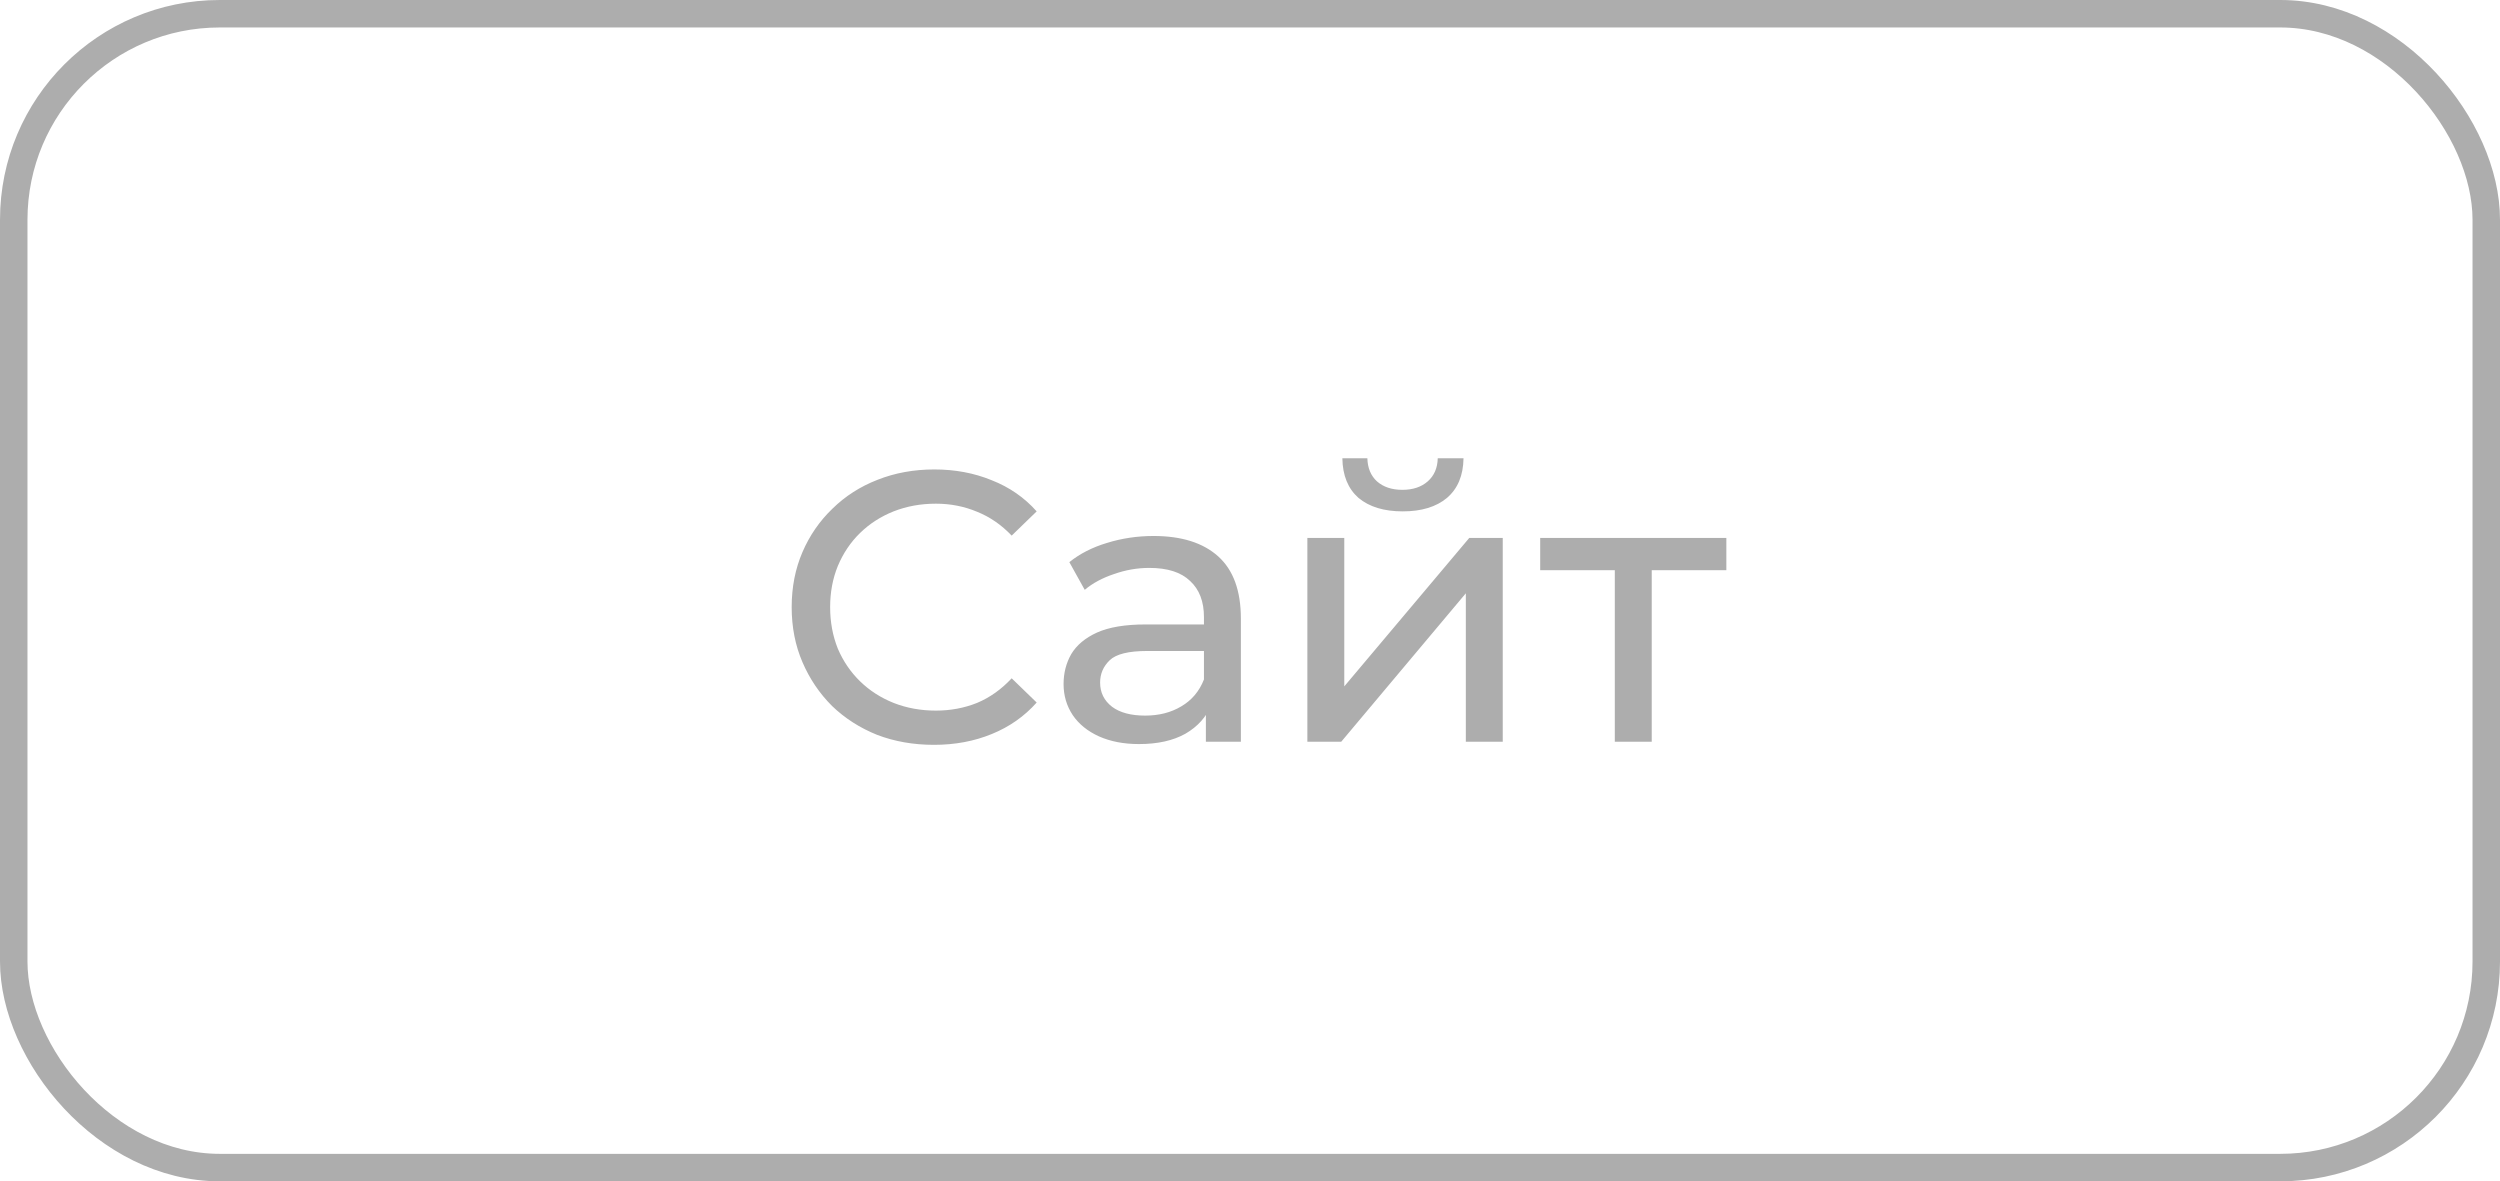 <?xml version="1.0" encoding="UTF-8"?> <svg xmlns="http://www.w3.org/2000/svg" width="91" height="43" viewBox="0 0 91 43" fill="none"> <path d="M33.997 27.112C33.25 27.112 32.559 26.991 31.925 26.748C31.299 26.496 30.753 26.146 30.287 25.698C29.829 25.241 29.47 24.709 29.209 24.102C28.948 23.495 28.817 22.828 28.817 22.1C28.817 21.372 28.948 20.705 29.209 20.098C29.47 19.491 29.834 18.964 30.301 18.516C30.767 18.059 31.314 17.709 31.939 17.466C32.574 17.214 33.264 17.088 34.011 17.088C34.767 17.088 35.462 17.219 36.097 17.48C36.741 17.732 37.287 18.11 37.735 18.614L36.825 19.496C36.452 19.104 36.032 18.815 35.565 18.628C35.098 18.432 34.599 18.334 34.067 18.334C33.516 18.334 33.003 18.427 32.527 18.614C32.06 18.801 31.654 19.062 31.309 19.398C30.963 19.734 30.693 20.135 30.497 20.602C30.31 21.059 30.217 21.559 30.217 22.1C30.217 22.641 30.31 23.145 30.497 23.612C30.693 24.069 30.963 24.466 31.309 24.802C31.654 25.138 32.06 25.399 32.527 25.586C33.003 25.773 33.516 25.866 34.067 25.866C34.599 25.866 35.098 25.773 35.565 25.586C36.032 25.39 36.452 25.091 36.825 24.69L37.735 25.572C37.287 26.076 36.741 26.459 36.097 26.72C35.462 26.981 34.762 27.112 33.997 27.112ZM43.894 27V25.432L43.824 25.138V22.464C43.824 21.895 43.656 21.456 43.32 21.148C42.993 20.831 42.499 20.672 41.836 20.672C41.397 20.672 40.968 20.747 40.548 20.896C40.128 21.036 39.773 21.227 39.484 21.47L38.924 20.462C39.307 20.154 39.764 19.921 40.296 19.762C40.837 19.594 41.402 19.51 41.99 19.51C43.007 19.51 43.791 19.757 44.342 20.252C44.893 20.747 45.168 21.503 45.168 22.52V27H43.894ZM41.458 27.084C40.907 27.084 40.422 26.991 40.002 26.804C39.591 26.617 39.274 26.361 39.05 26.034C38.826 25.698 38.714 25.32 38.714 24.9C38.714 24.499 38.807 24.135 38.994 23.808C39.19 23.481 39.503 23.22 39.932 23.024C40.371 22.828 40.959 22.73 41.696 22.73H44.048V23.696H41.752C41.08 23.696 40.627 23.808 40.394 24.032C40.161 24.256 40.044 24.527 40.044 24.844C40.044 25.208 40.189 25.502 40.478 25.726C40.767 25.941 41.169 26.048 41.682 26.048C42.186 26.048 42.625 25.936 42.998 25.712C43.381 25.488 43.656 25.161 43.824 24.732L44.09 25.656C43.913 26.095 43.6 26.445 43.152 26.706C42.704 26.958 42.139 27.084 41.458 27.084ZM47.588 27V19.58H48.932V24.984L53.482 19.58H54.7V27H53.356V21.596L48.82 27H47.588ZM51.06 18.614C50.379 18.614 49.842 18.451 49.45 18.124C49.068 17.788 48.871 17.307 48.862 16.682H49.772C49.782 17.037 49.898 17.317 50.122 17.522C50.355 17.727 50.663 17.83 51.046 17.83C51.429 17.83 51.737 17.727 51.97 17.522C52.203 17.317 52.325 17.037 52.334 16.682H53.272C53.263 17.307 53.062 17.788 52.67 18.124C52.278 18.451 51.742 18.614 51.06 18.614ZM58.779 27V20.406L59.115 20.756H56.063V19.58H62.839V20.756H59.801L60.123 20.406V27H58.779Z" fill="#ADADAD"></path> <rect x="0.5" y="0.5" width="90" height="42" rx="7.5" stroke="#ADADAD"></rect> </svg> 